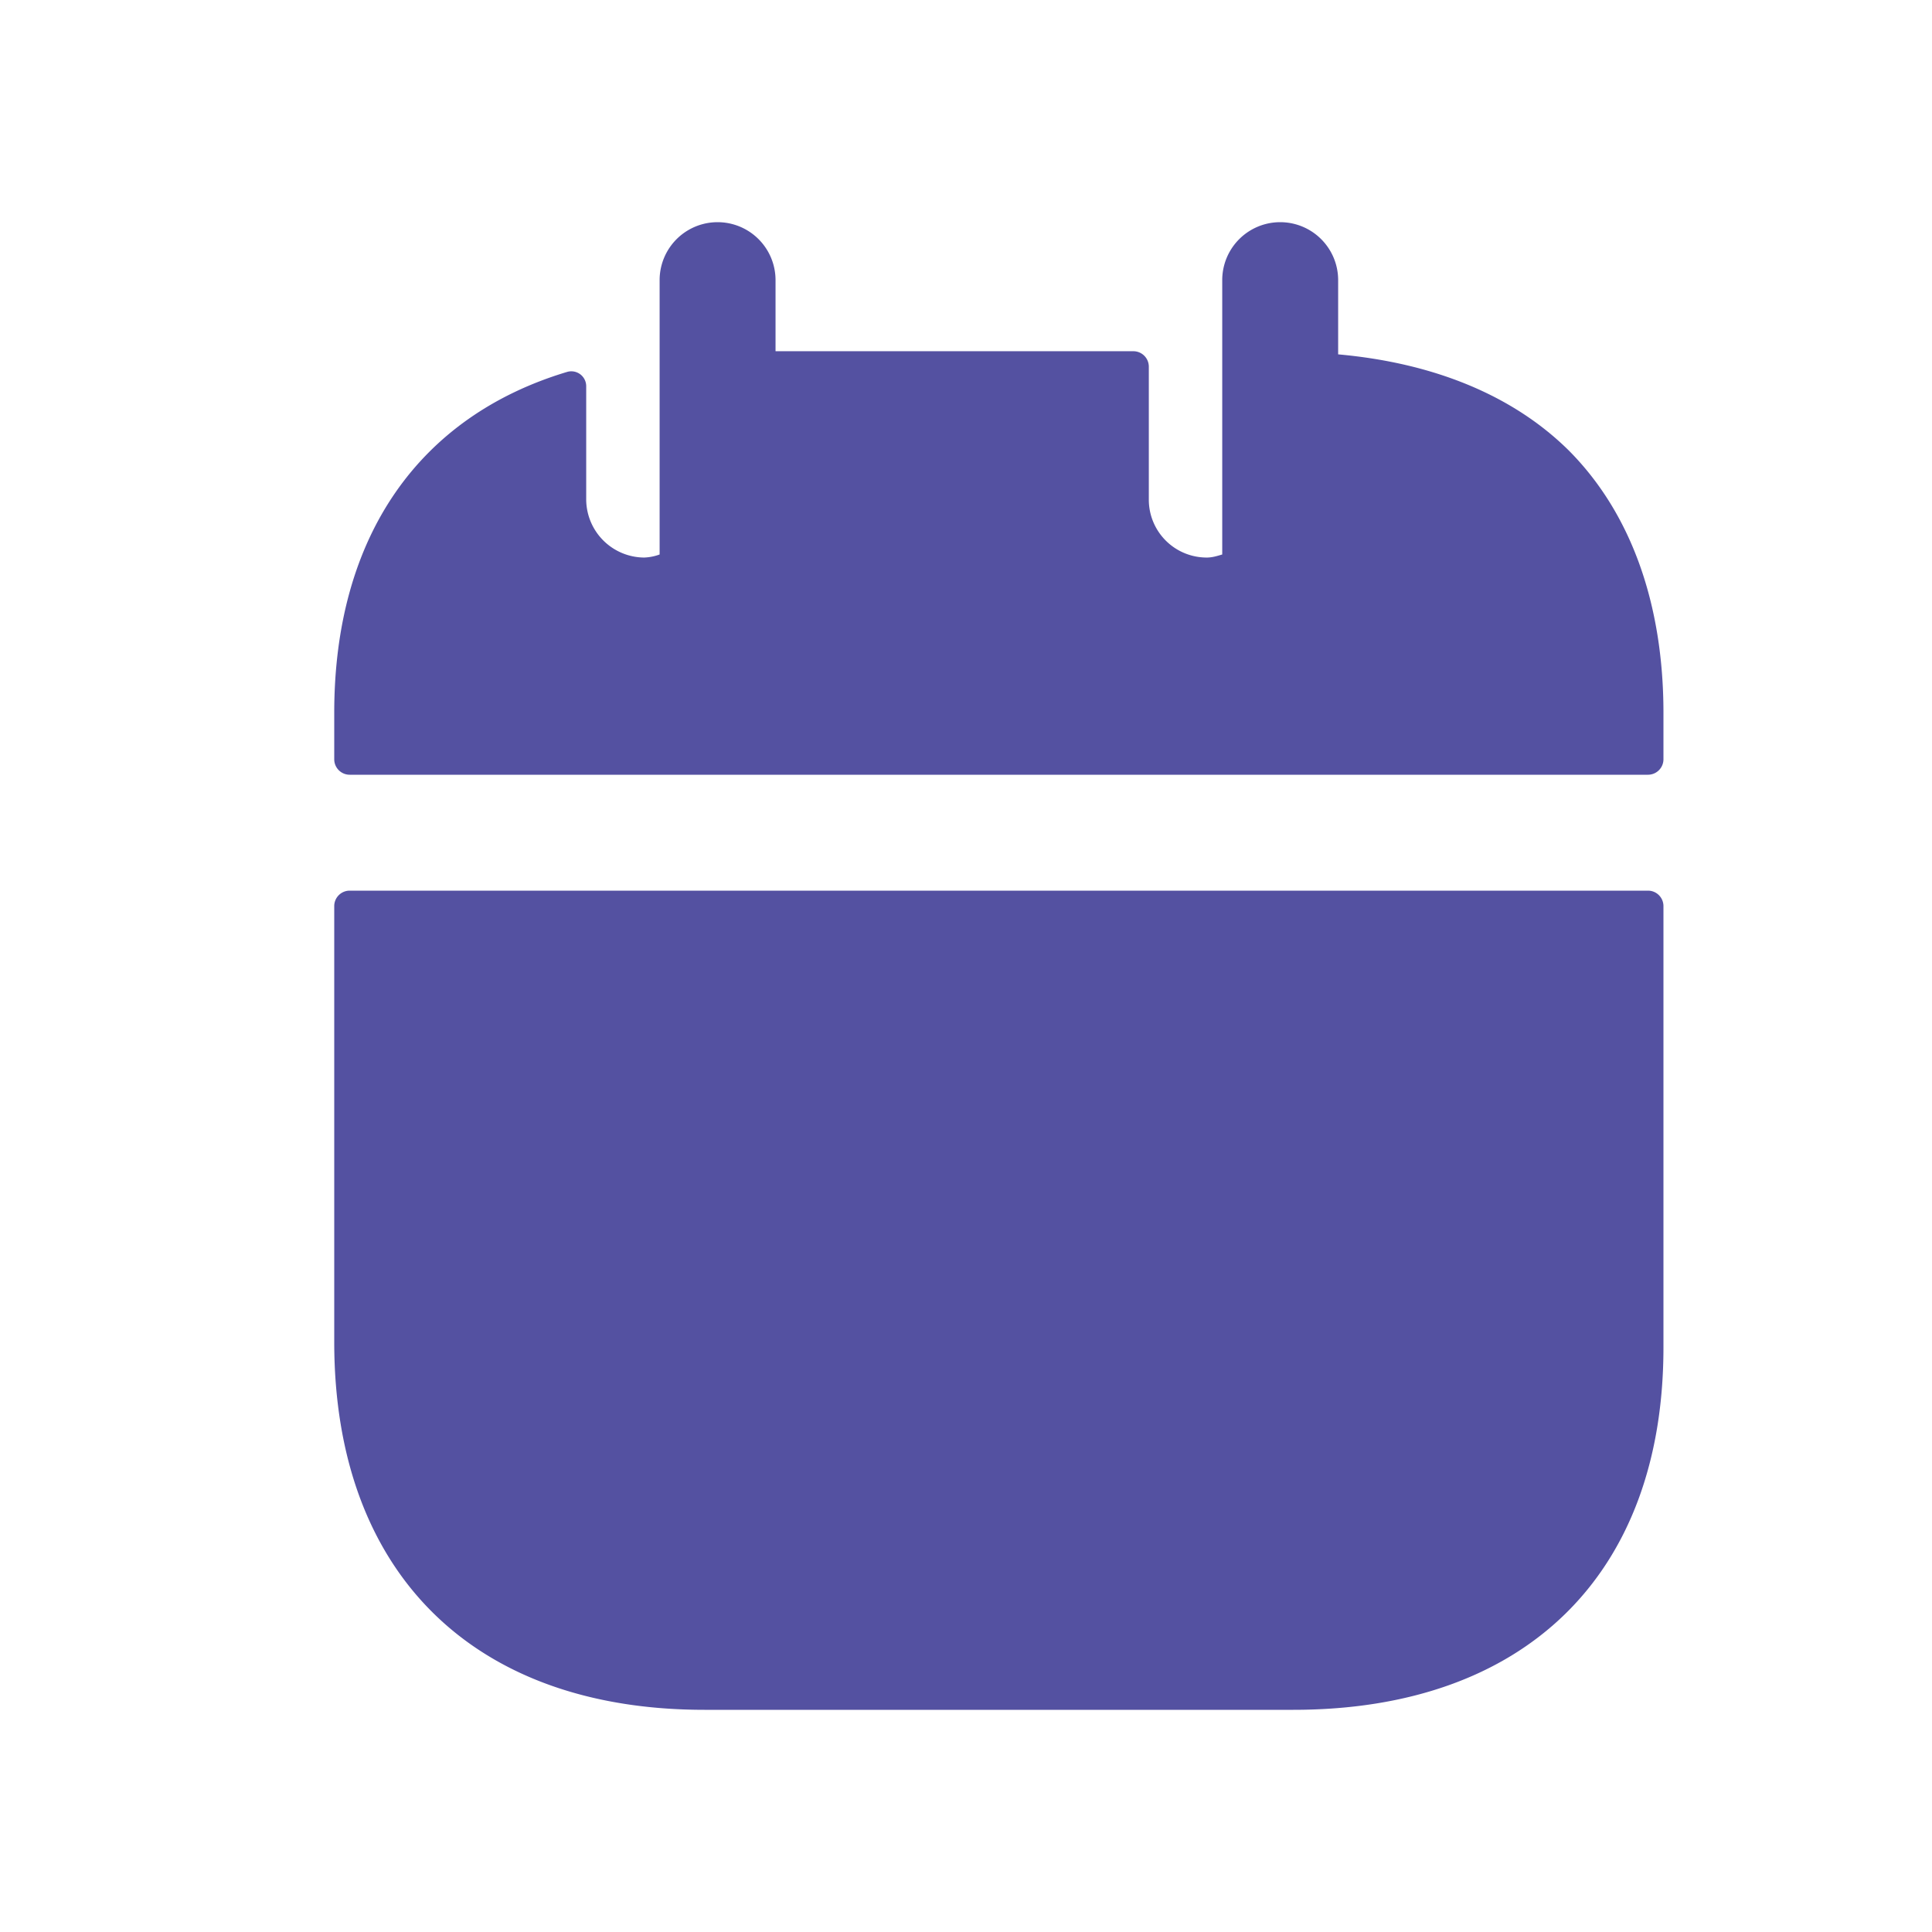 <svg xmlns="http://www.w3.org/2000/svg" width="24" height="24" fill="none"><path fill="#5451A1" fill-rule="evenodd" d="M4.344 11.064a.192.192 0 0 0-.192.192v5.414c0 2.861 1.719 4.57 4.599 4.57h7.315c2.88 0 4.598-1.68 4.598-4.502v-5.482a.192.192 0 0 0-.192-.192H4.344Zm15.14-5.472c-.701-.691-1.69-1.085-2.861-1.19V3.48a.719.719 0 1 0-1.44 0v3.408c-.067.02-.125.038-.192.038a.719.719 0 0 1-.72-.72v-1.65a.192.192 0 0 0-.192-.193H9.634V3.48a.719.719 0 1 0-1.44 0v3.408a.62.62 0 0 1-.192.038.725.725 0 0 1-.72-.72V4.801a.185.185 0 0 0-.237-.181c-1.832.55-2.893 2.035-2.893 4.236v.576c0 .106.086.192.192.192h16.128a.192.192 0 0 0 .192-.192v-.576c0-1.354-.403-2.486-1.18-3.264Z" clip-rule="evenodd"/></svg>